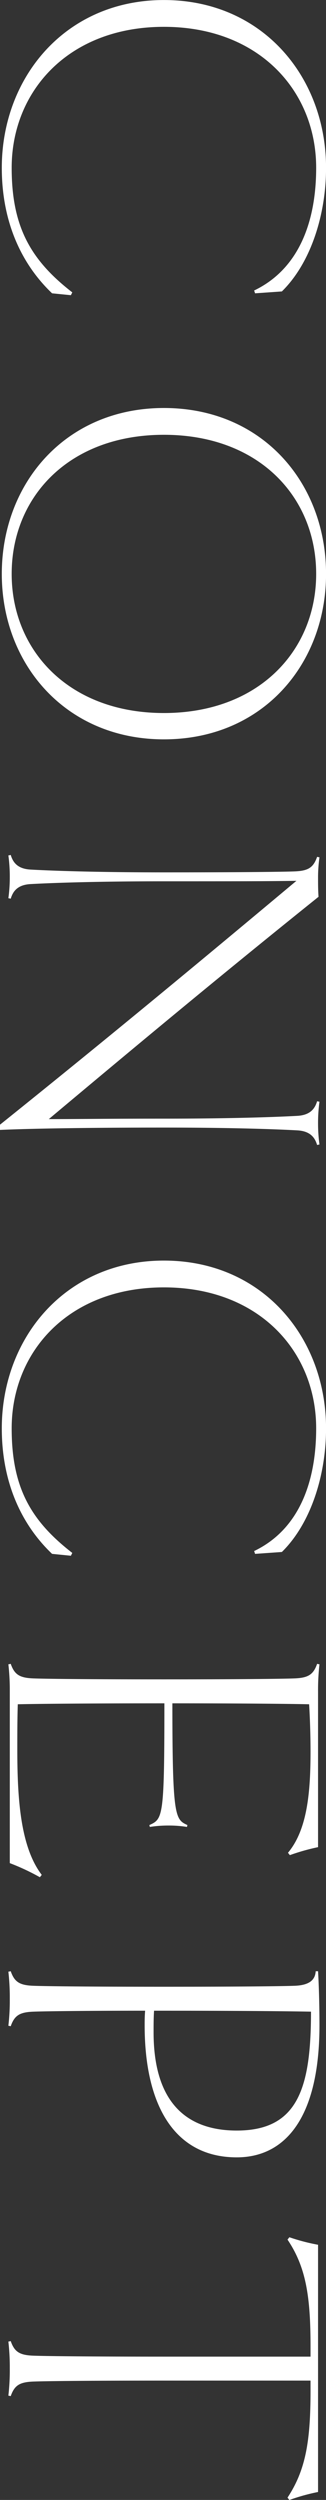 <svg id="en_concept01.svg" xmlns="http://www.w3.org/2000/svg" width="83.25" height="638.28" viewBox="0 0 83.25 638.28">
  <rect x="0" y="0" width="83.25" height="638.28" fill="#333333" stroke="none"/>
  <defs>
    <style>
      .cls-1 {
        fill: #fff;
        fill-rule: evenodd;
      }
    </style>
  </defs>
  <path id="CONCEPT" class="cls-1" d="M2595.12,2999.16c0,13.68,4.92,24.48,12.84,32.04l4.8,0.48,0.36-.72c-10.68-8.28-15.48-16.8-15.48-31.8,0-19.68,14.64-36,38.88-36s38.88,16.32,38.88,36c0,13.2-4.08,25.68-15.84,31.32l0.24,0.72,6.84-.48c7.44-7.32,11.28-19.68,11.28-31.56,0-23.16-16.2-42.84-41.4-42.84C2611.44,2956.32,2595.12,2976,2595.12,2999.16Zm41.4,145.92c25.2,0,41.4-19.2,41.4-42.24,0-23.16-16.2-42.36-41.4-42.36-25.08,0-41.4,19.2-41.4,42.36C2595.12,3125.88,2611.44,3145.08,2636.52,3145.08Zm0-6.72c-24.24,0-38.88-15.96-38.88-35.52,0-19.68,14.64-35.52,38.88-35.52s38.88,15.84,38.88,35.52C2675.4,3122.4,2660.76,3138.36,2636.52,3138.36Zm39.72,110.16a39.493,39.493,0,0,1-.36-5.4,39.994,39.994,0,0,1,.36-5.52l-0.6-.12c-0.48,1.56-1.44,3.48-4.92,3.72-4.2.24-15.48,0.72-34.2,0.72-14.52,0-22.56.12-29.4,0.12,20.04-16.8,42.72-35.76,68.88-56.76-0.12-1.68-.12-3.36-0.12-5.04a36.9,36.9,0,0,1,.36-5.04l-0.6-.12c-0.96,2.76-2.28,3.6-5.88,3.72-3.24.12-14.52,0.24-33.24,0.24s-30-.48-34.2-0.72c-3.48-.24-4.44-2.16-4.92-3.72l-0.6.12a39.994,39.994,0,0,1,.36,5.52,39.493,39.493,0,0,1-.36,5.4l0.6,0.12c0.48-1.56,1.44-3.48,4.92-3.72,4.2-.24,15.6-0.72,34.2-0.72,18.12,0,26.04,0,33.84-.12-23.52,19.68-46.44,38.76-75.72,62.28v1.32c7.8-.36,23.16-0.6,41.88-0.6s30,0.48,34.2.72c3.48,0.24,4.44,2.16,4.92,3.72ZM2595.12,3321c0,13.68,4.92,24.48,12.84,32.04l4.8,0.48,0.36-.72c-10.68-8.28-15.48-16.8-15.48-31.8,0-19.68,14.64-36,38.88-36s38.88,16.32,38.88,36c0,13.2-4.08,25.68-15.84,31.32l0.24,0.72,6.84-.48c7.44-7.32,11.28-19.68,11.28-31.56,0-23.16-16.2-42.84-41.4-42.84C2611.44,3278.16,2595.12,3297.84,2595.12,3321Zm2.04,111a56.986,56.986,0,0,1,7.68,3.6l0.48-.6c-5.4-7.08-6.24-19.2-6.24-31.92,0-3.96,0-7.8.12-11.64,5.16-.12,18.72-0.24,37.44-0.24,0,29.16-.36,29.52-3.84,31.08l0.12,0.48a30.032,30.032,0,0,1,4.8-.36,28.511,28.511,0,0,1,4.68.36l0.12-.48c-3.12-1.44-3.84-1.92-3.84-31.08,16.44,0,29.88.12,34.92,0.24,0.24,4.08.36,8.16,0.36,12.12,0,10.44-.84,19.92-5.76,25.8l0.48,0.6a53.954,53.954,0,0,1,7.2-2.04V3388.2a58.191,58.191,0,0,1,.36-6.96l-0.6-.12c-0.96,2.76-2.28,3.6-5.88,3.72-3.24.12-14.64,0.24-33.24,0.24s-30-.12-33.24-0.24c-3.6-.12-4.92-0.96-5.88-3.72l-0.6.12a58.191,58.191,0,0,1,.36,6.96V3432Zm57.96,75.12c12.36,0,21.12-10.08,21.12-33.72,0-4.32-.12-9.72-0.36-13.8h-0.6c-0.12,1.8-1.08,3.6-5.52,3.72-3.24.12-14.64,0.24-33.24,0.24s-30-.12-33.24-0.24c-3.6-.12-4.92-0.96-5.88-3.72l-0.6.12a58.191,58.191,0,0,1,.36,6.96,56.068,56.068,0,0,1-.36,6.84l0.6,0.12c0.96-2.76,2.28-3.6,5.88-3.72,3.24-.12,14.64-0.24,28.44-0.24-0.12,1.56-.12,2.52-0.12,3.72C2631.6,3493.92,2639.28,3507.12,2655.12,3507.12Zm0-6.84c-12.72,0-21.24-7.08-21.24-25.08,0-1.92,0-3.72.12-5.52,21.12,0,33.36.12,40.08,0.24C2674.08,3489.48,2670.72,3500.28,2655.12,3500.28Zm13.44,94.32a50.857,50.857,0,0,1,7.32-2.04v-63.12a50.483,50.483,0,0,1-7.32-1.92l-0.48.6c4.68,6.96,5.88,14.4,5.88,27.12V3558h-37.44c-18.6,0-30-.12-33.24-0.24-3.6-.12-4.92-0.96-5.88-3.72l-0.6.12a57.476,57.476,0,0,1,.36,6.84,56.8,56.8,0,0,1-.36,6.96l0.6,0.12c0.96-2.76,2.28-3.6,5.88-3.72,3.24-.12,14.64-0.24,33.24-0.24h37.44v2.64c0,12.72-1.2,20.16-5.88,27.24Z" transform="translate(-2594.66 -2956.31)"/>
</svg>
